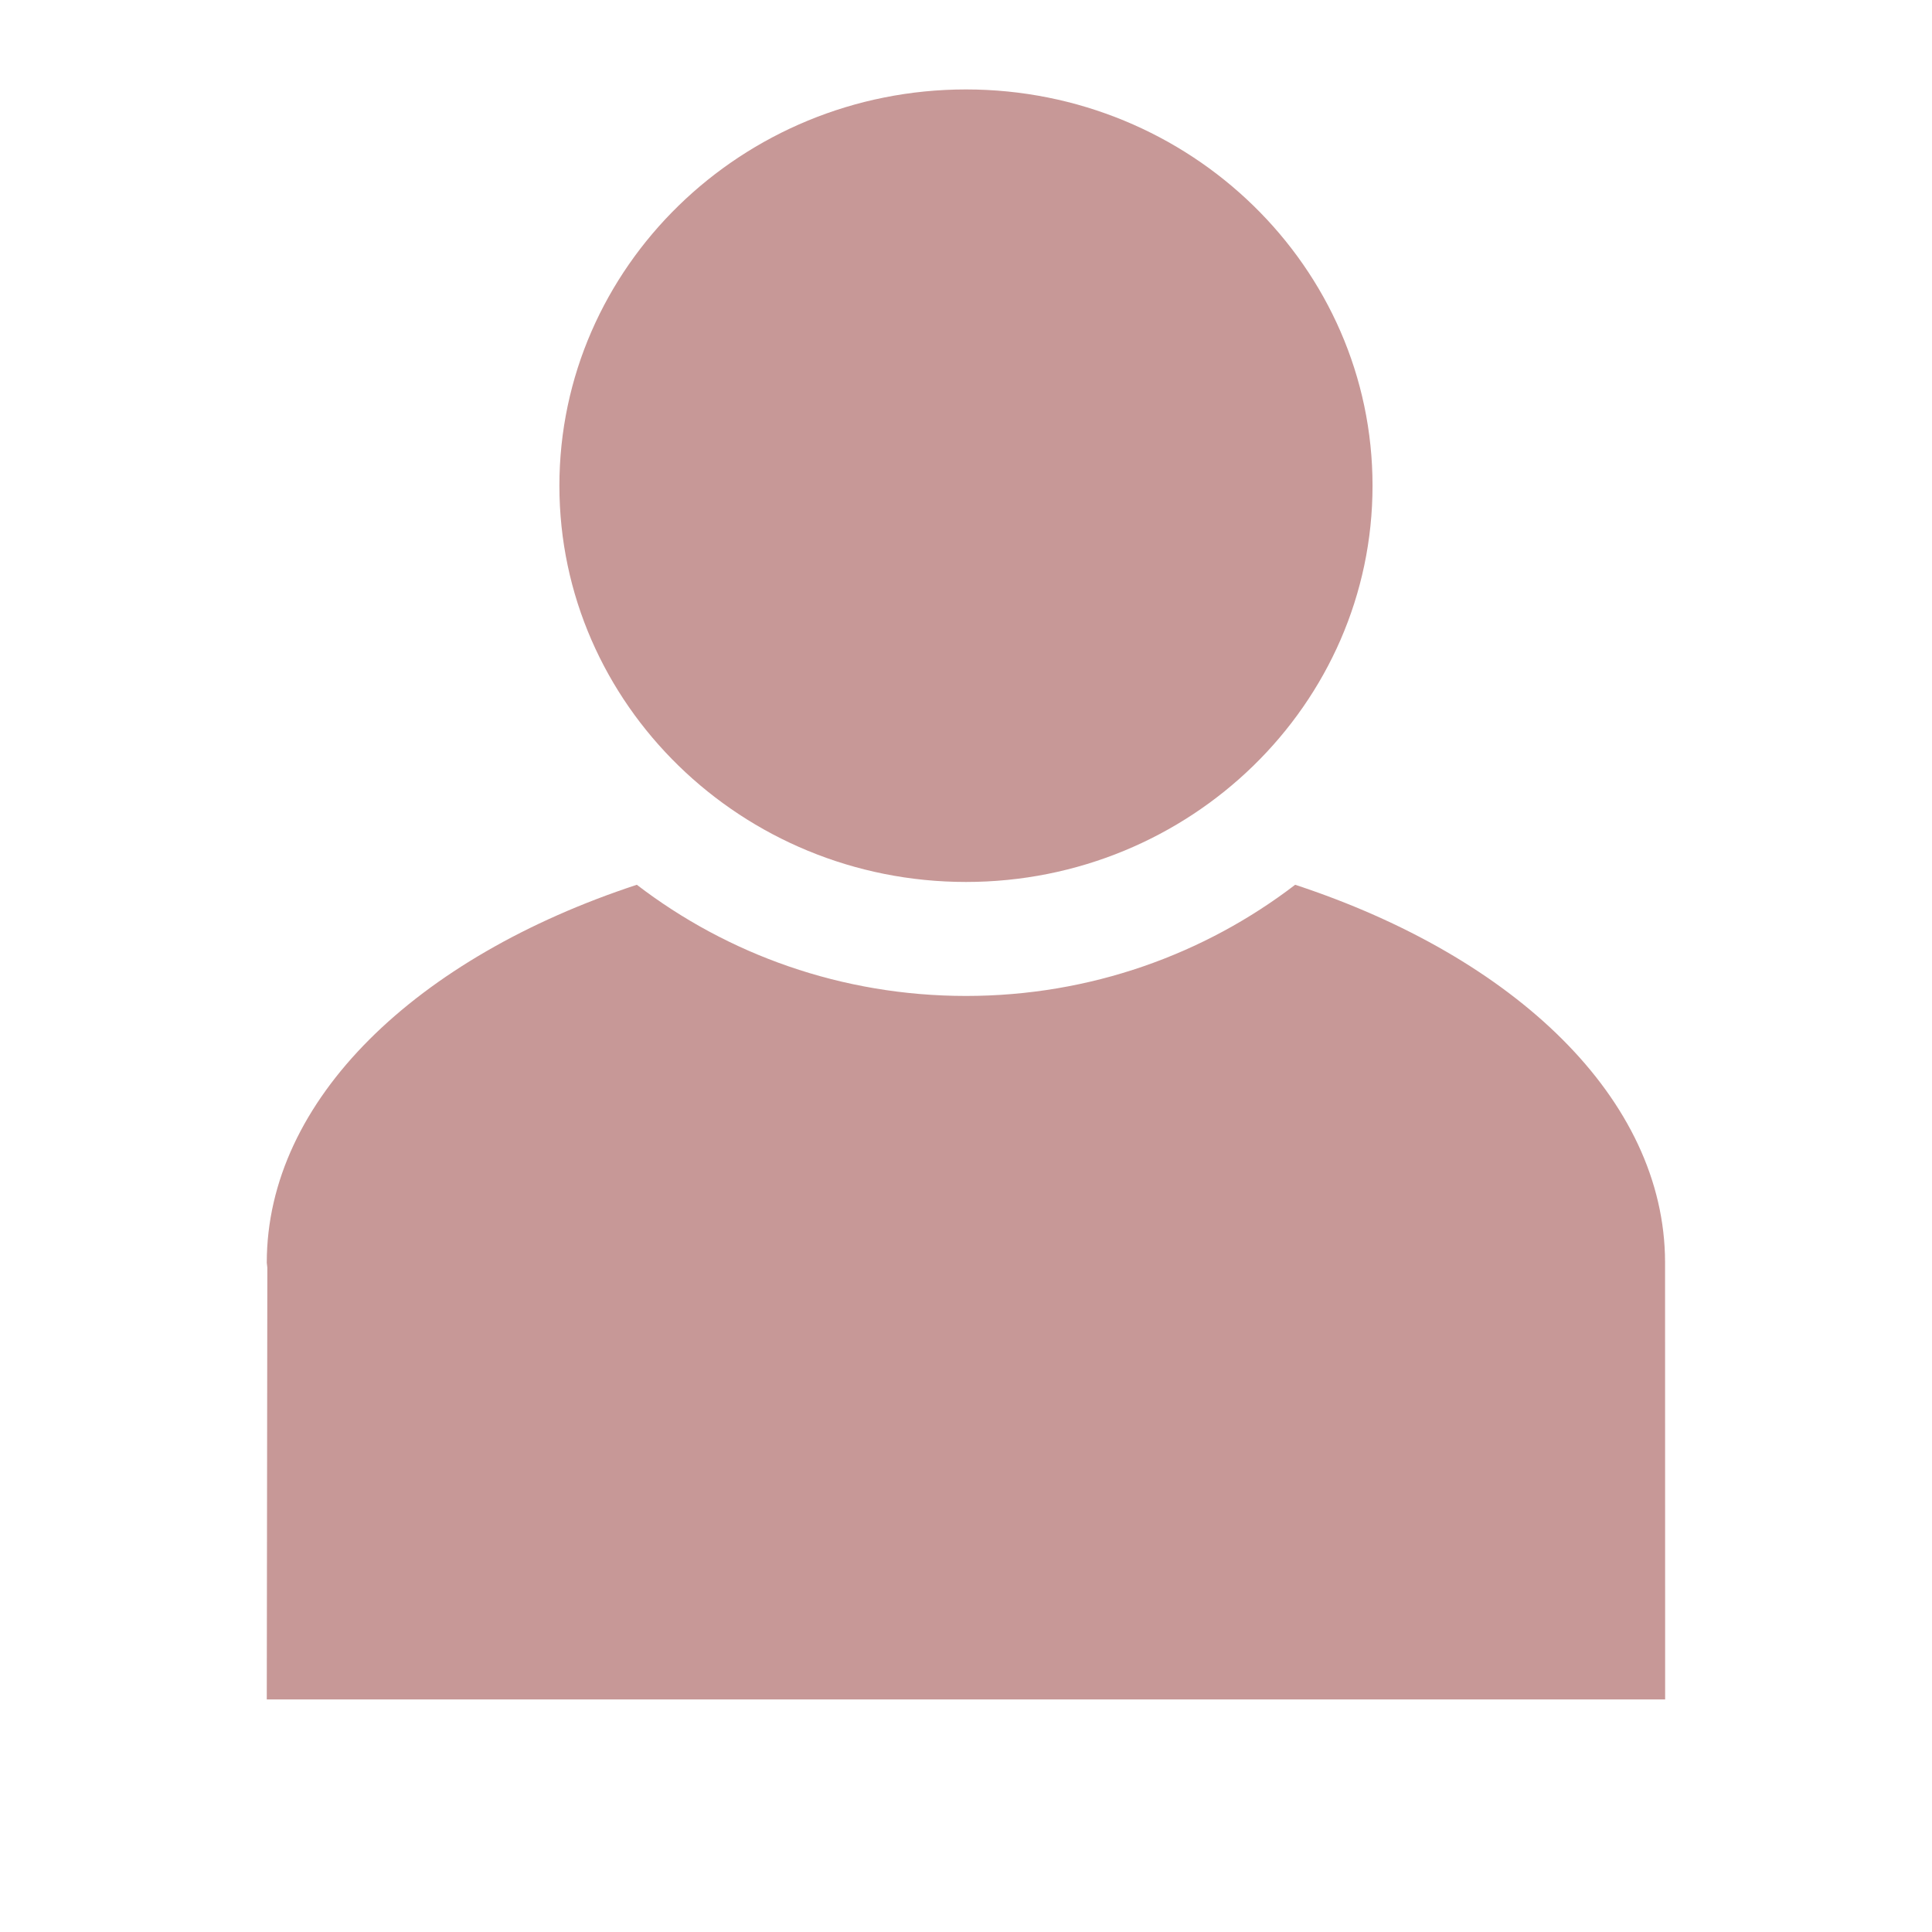 <?xml version="1.0" encoding="UTF-8"?> <svg xmlns="http://www.w3.org/2000/svg" width="24" height="24" viewBox="0 0 24 24" fill="none"> <g clip-path="url(#clip0_384_184)"> <path d="M20.685 21.111L20.684 15.678C20.68 13.652 18.818 11.888 16.089 10.991C14.964 11.853 13.545 12.372 12 12.372C10.454 12.372 9.035 11.853 7.911 10.991C5.178 11.889 3.314 13.656 3.314 15.686L3.321 15.748L3.314 21.111H20.685Z" fill="#C79897"></path> <path d="M6.949 6.034C6.949 8.748 9.215 10.956 12 10.956C14.785 10.956 17.05 8.748 17.05 6.034C17.051 3.319 14.785 1.111 12 1.111C9.215 1.111 6.949 3.319 6.949 6.034Z" fill="#C79897"></path> </g> <defs> <clipPath id="clip0_384_184"> <rect width="24" height="24" fill="white"></rect> </clipPath> </defs> </svg> 